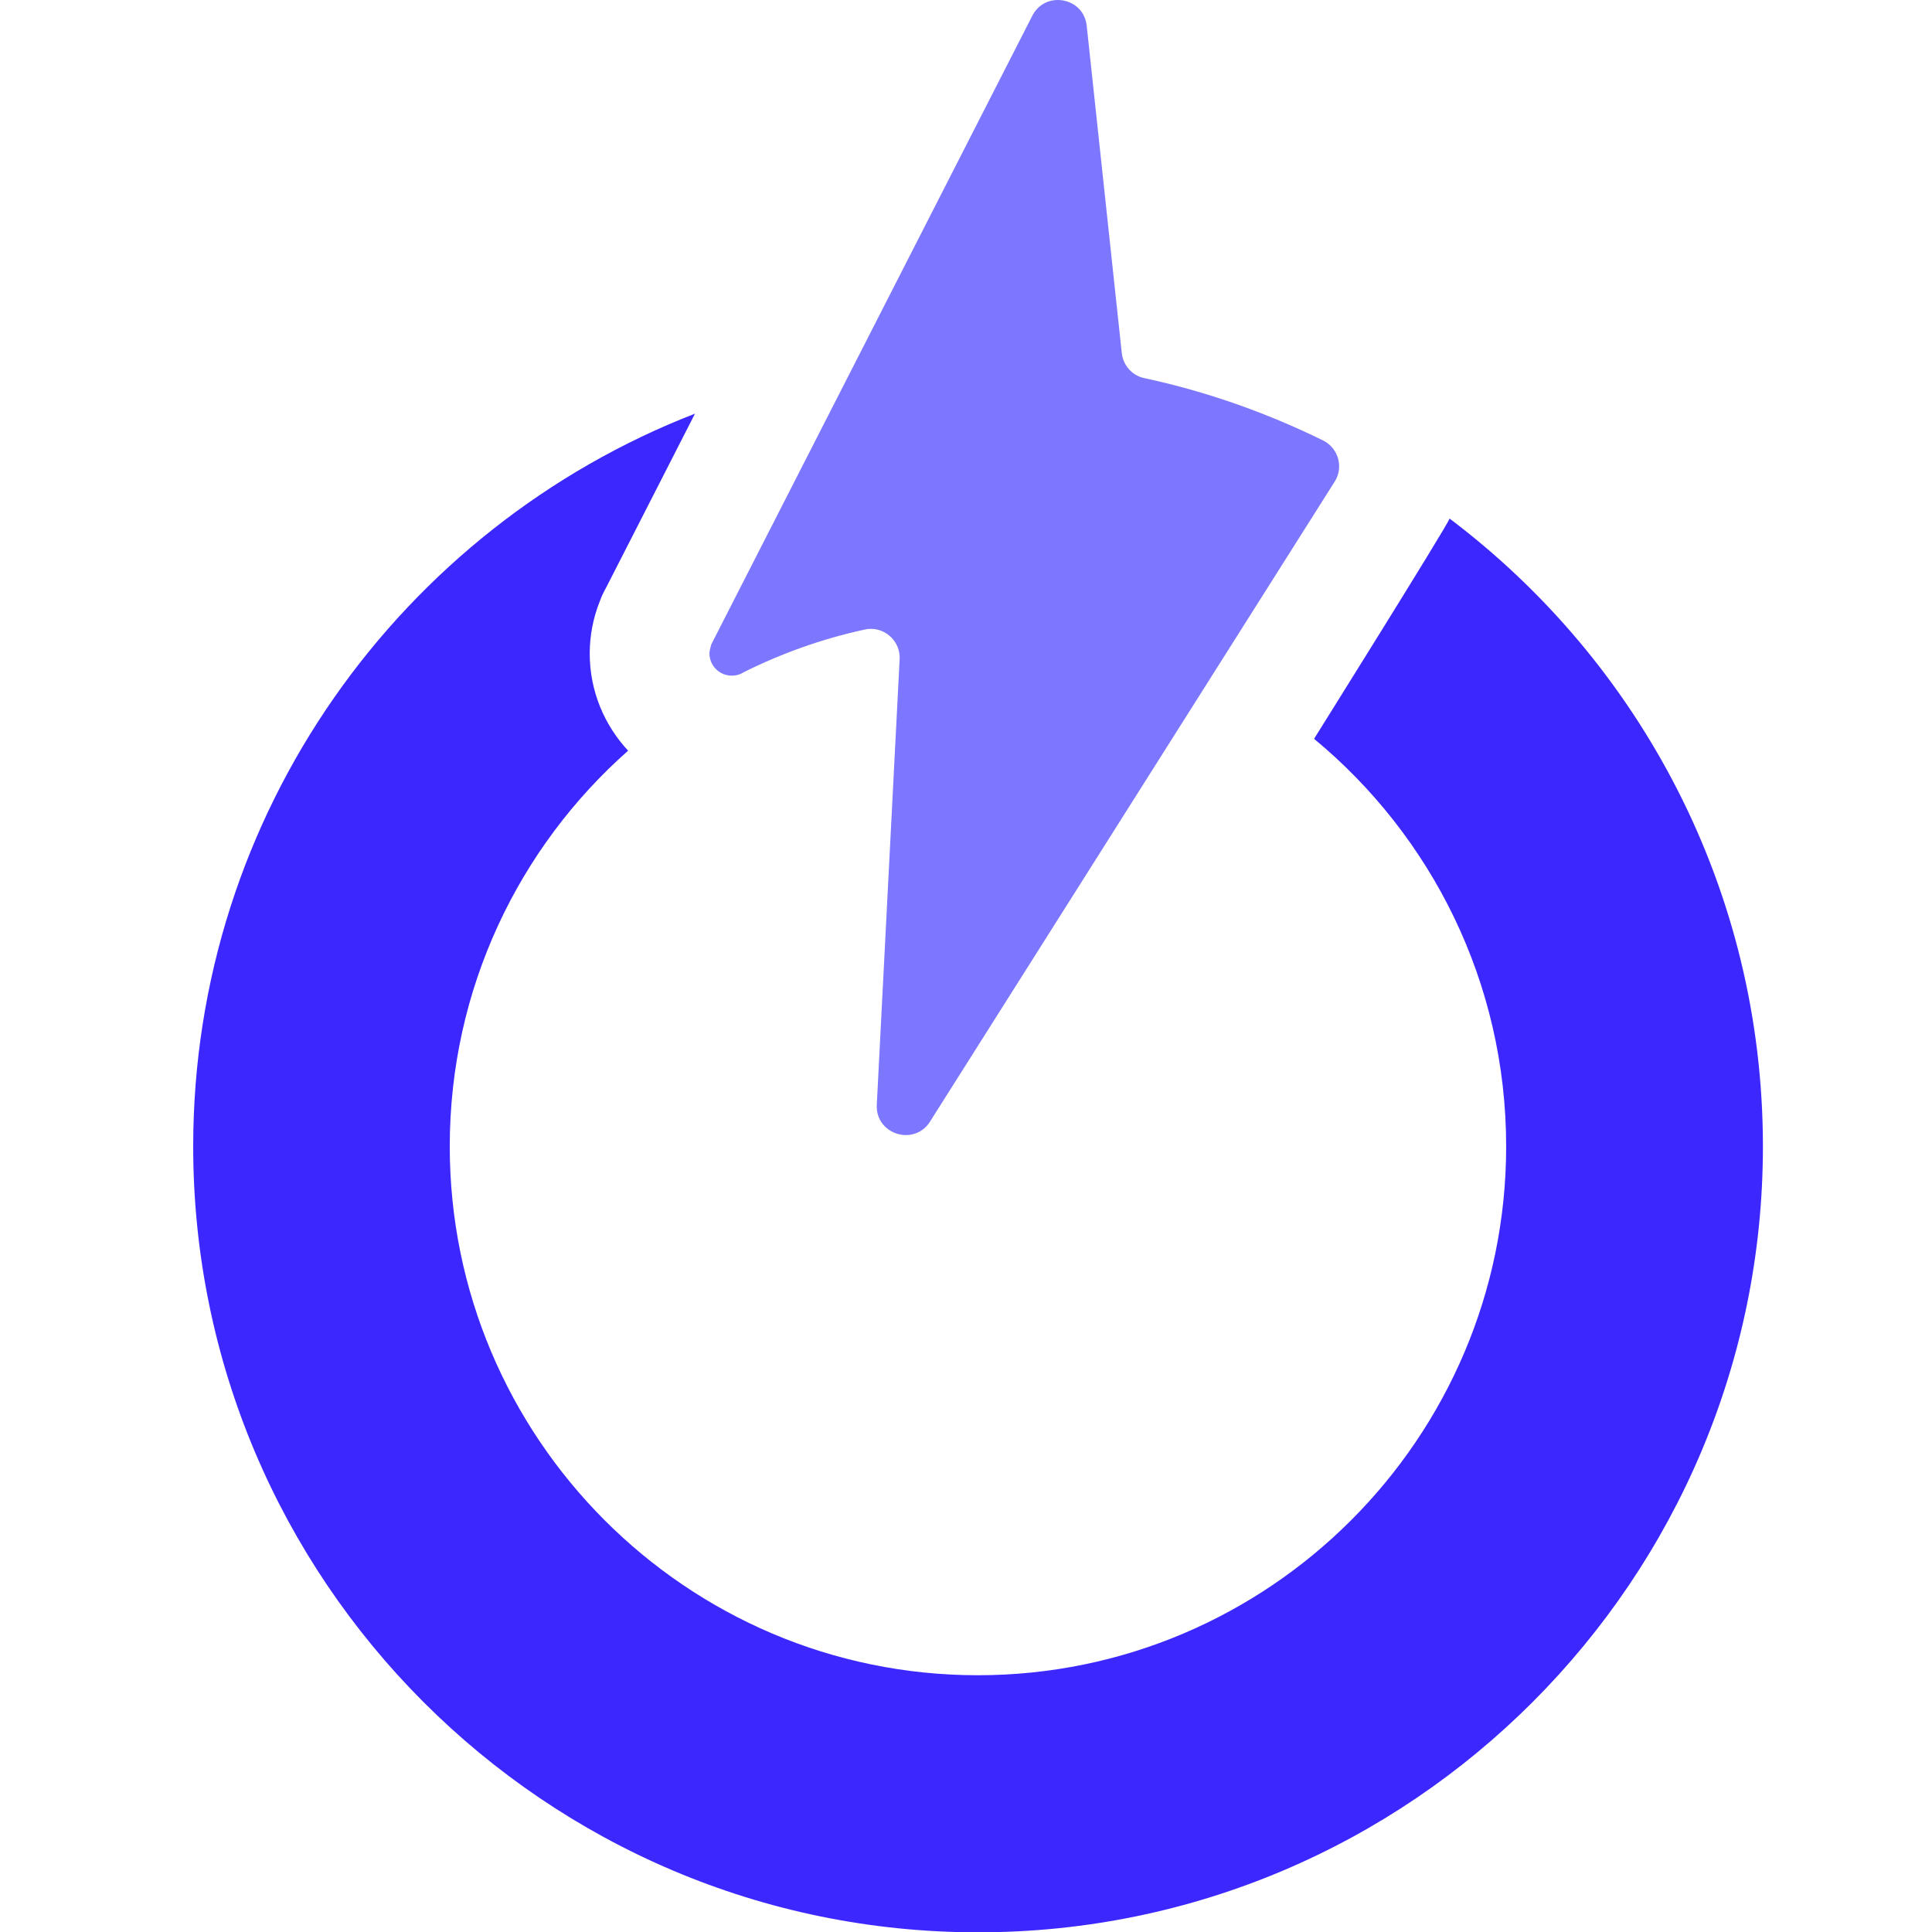 
<svg xmlns="http://www.w3.org/2000/svg" xmlns:xlink="http://www.w3.org/1999/xlink" aria-hidden="true" role="img" class="iconify iconify--logos" width="29" height="29" preserveAspectRatio="xMidYMid meet" viewBox="0 0 29 29">
<path d="M19.859 6.611C19.014 6.197 18.117 5.877 17.173 5.675C16.992 5.636 16.857 5.482 16.838 5.296L16.312 0.387C16.285 0.138 16.083 0 15.878 0C15.728 0 15.578 0.075 15.495 0.237L10.677 9.672C10.677 9.672 10.649 9.763 10.649 9.807C10.649 9.992 10.799 10.142 10.985 10.142C11.028 10.142 11.071 10.134 11.111 10.118C11.127 10.111 11.143 10.103 11.162 10.091C11.731 9.807 12.339 9.589 12.975 9.451C13.007 9.443 13.038 9.439 13.07 9.439C13.311 9.439 13.516 9.641 13.504 9.893L13.161 16.58C13.145 16.86 13.37 17.038 13.599 17.038C13.733 17.038 13.872 16.975 13.959 16.837L20.033 7.231C20.171 7.018 20.092 6.726 19.859 6.611Z" fill="#7D77FF"/>
<path d="M21.759 7.784C21.703 7.927 19.737 11.07 19.737 11.07L19.725 11.09C21.486 12.547 22.608 14.747 22.608 17.208C22.608 21.584 19.049 25.146 14.677 25.146C10.305 25.146 6.751 21.584 6.751 17.208C6.751 14.846 7.785 12.721 9.428 11.268C9.073 10.885 8.852 10.375 8.852 9.81C8.852 9.542 8.903 9.277 9.002 9.028L9.034 8.946L9.073 8.867L9.105 8.807L10.432 6.209C6.028 7.919 2.9 12.204 2.9 17.208C2.9 23.713 8.184 29.005 14.681 29.005C21.178 29.005 26.462 23.713 26.462 17.208C26.462 13.357 24.614 9.937 21.759 7.784Z" fill="#3C28FF"/>
<defs>
<clipPath id="clip0_1_263">
<rect width="29" height="29" fill="white"/>
</clipPath>
</defs>
</svg>
